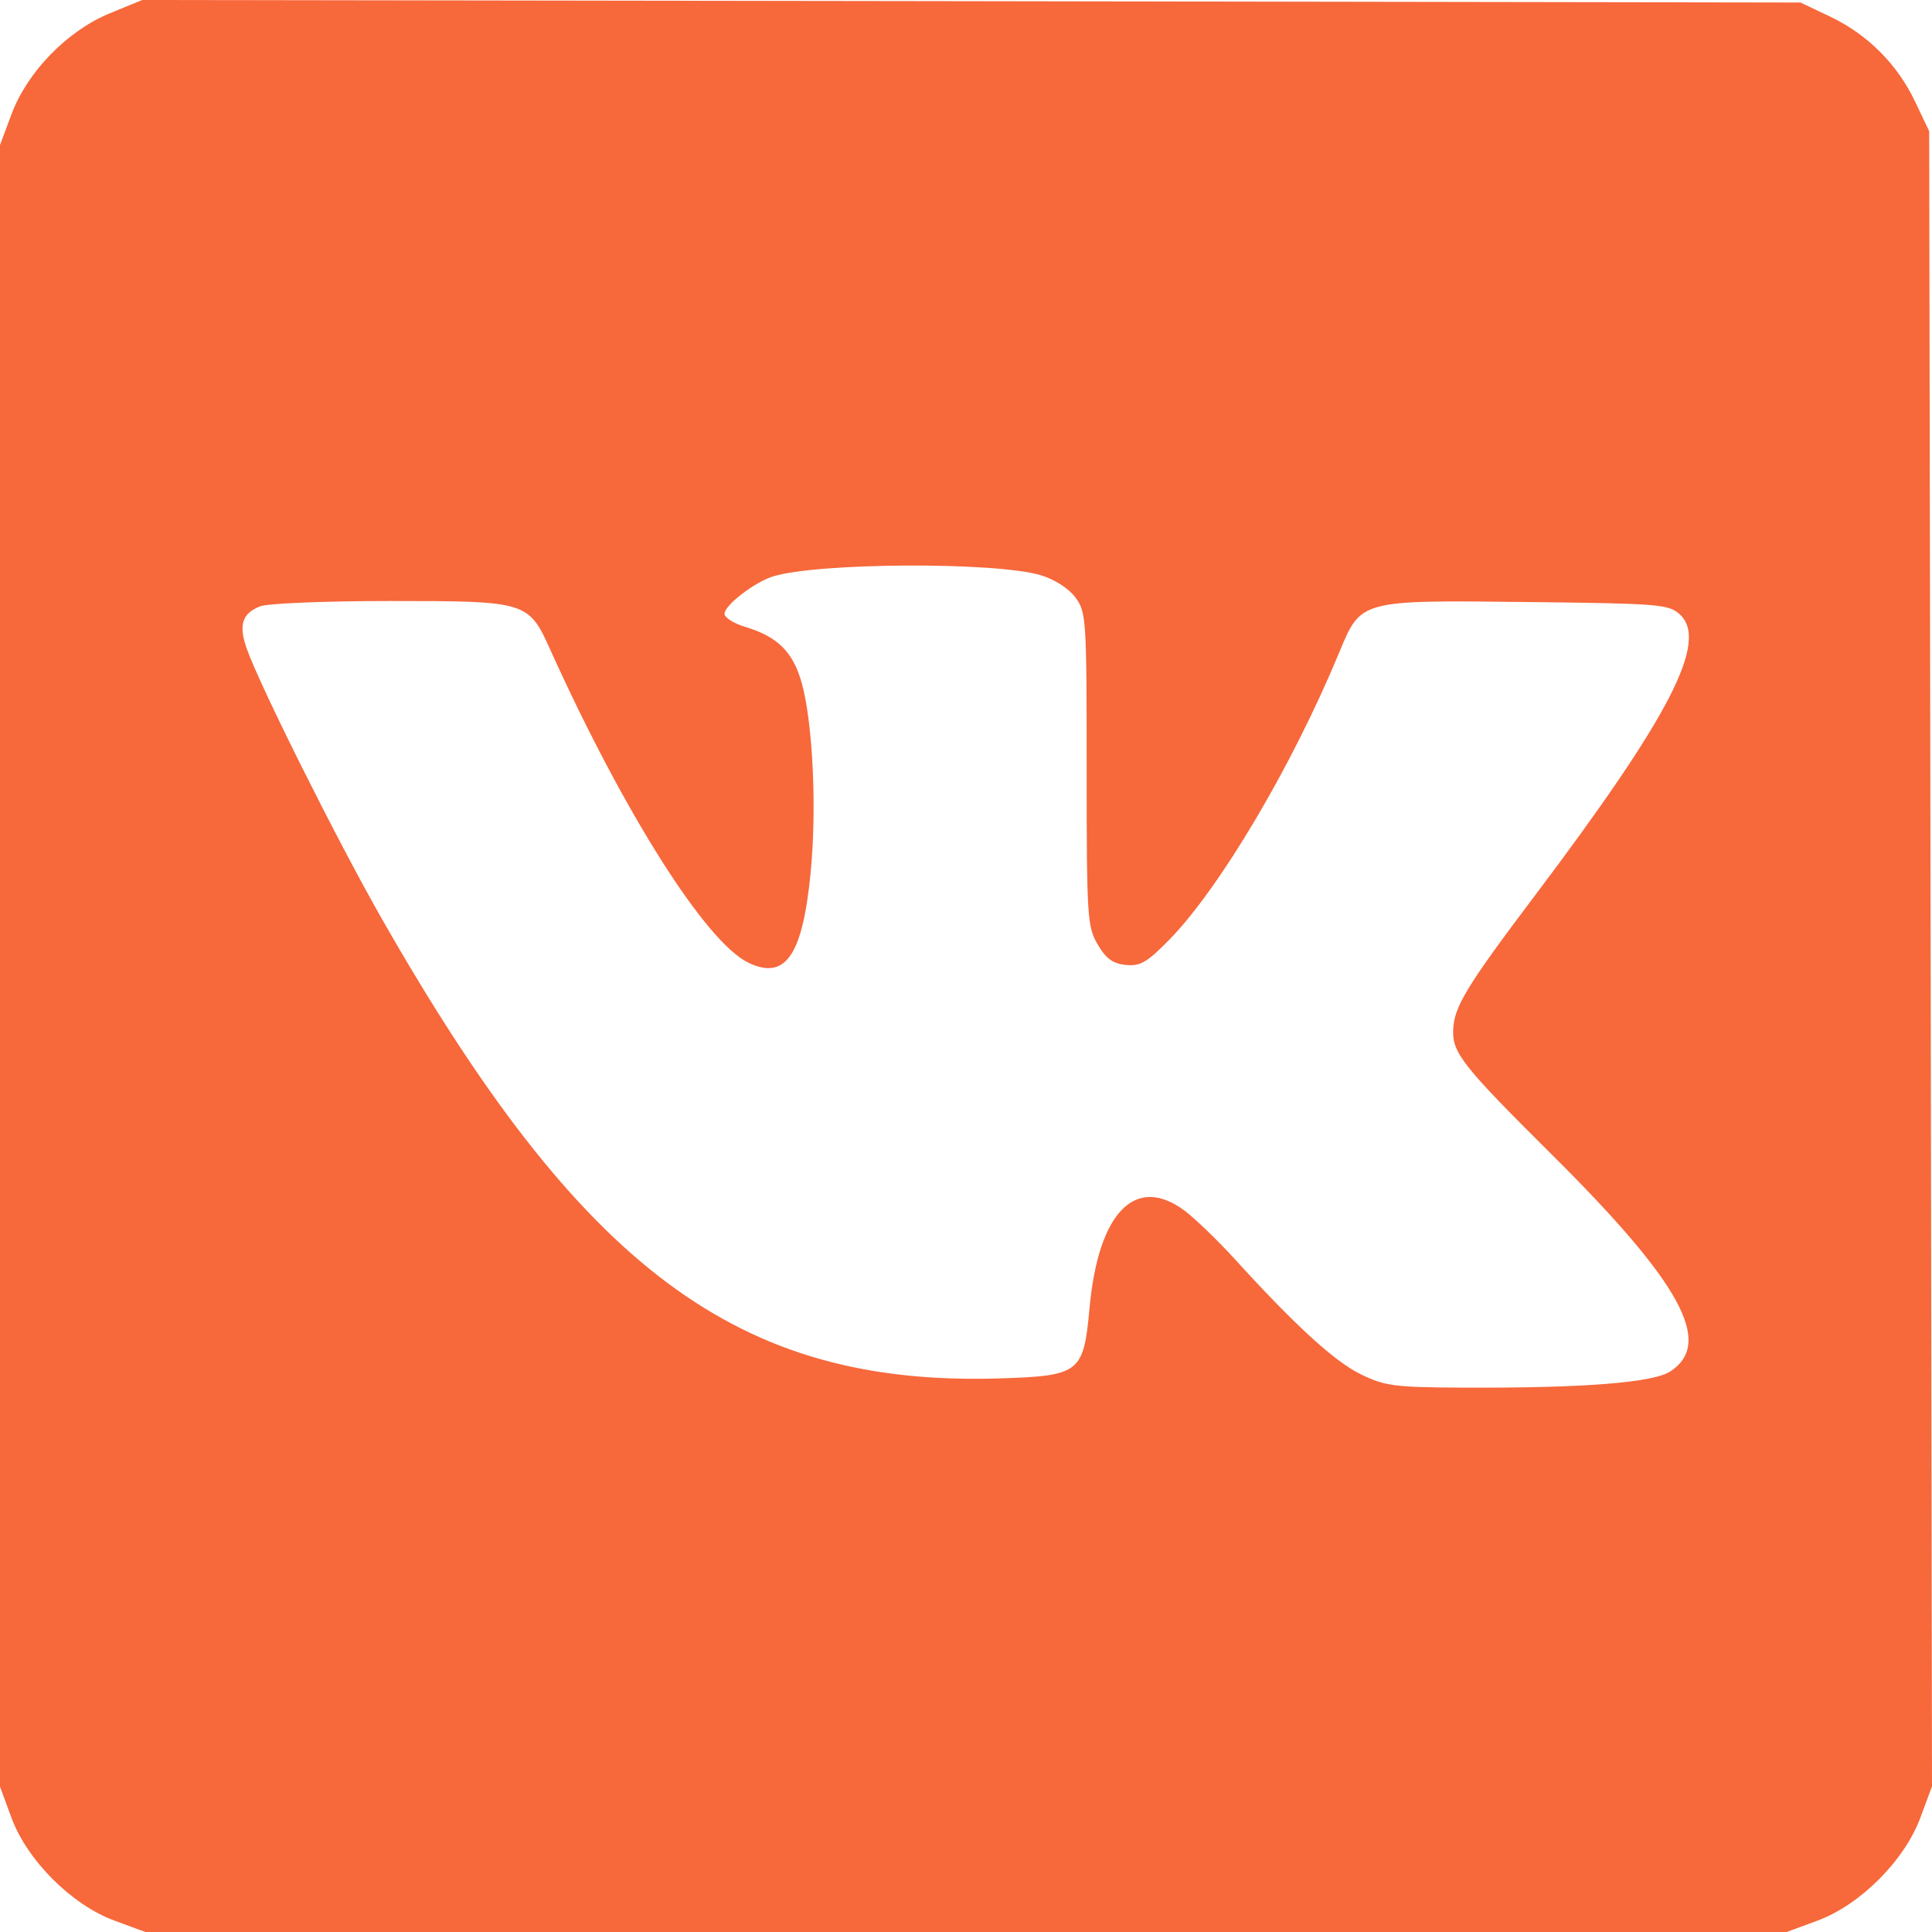 <?xml version="1.0" encoding="UTF-8"?> <svg xmlns="http://www.w3.org/2000/svg" width="13" height="13" viewBox="0 0 13 13" fill="none"> <path fill-rule="evenodd" clip-rule="evenodd" d="M0.74 0.089C0.454 0.206 0.185 0.482 0.078 0.767L0 0.976V6.499V12.022L0.077 12.231C0.183 12.518 0.482 12.817 0.769 12.923L0.978 13H6.5H12.022L12.231 12.923C12.517 12.817 12.816 12.518 12.922 12.23L13 12.02L12.991 6.452L12.981 0.883L12.887 0.685C12.767 0.432 12.566 0.231 12.313 0.111L12.115 0.017L6.536 0.008L0.957 0L0.74 0.089ZM7.002 3.87C7.097 3.899 7.191 3.959 7.236 4.02C7.309 4.118 7.312 4.162 7.312 5.175C7.312 6.172 7.316 6.235 7.386 6.355C7.442 6.451 7.488 6.484 7.576 6.493C7.674 6.502 7.718 6.476 7.872 6.319C8.212 5.969 8.696 5.151 9.011 4.391C9.159 4.034 9.147 4.038 10.29 4.051C11.162 4.061 11.228 4.066 11.302 4.133C11.5 4.313 11.239 4.818 10.325 6.03C9.865 6.64 9.782 6.777 9.778 6.934C9.773 7.085 9.848 7.179 10.434 7.761C11.311 8.631 11.533 9.036 11.239 9.228C11.124 9.304 10.651 9.341 9.84 9.337C9.379 9.335 9.318 9.326 9.154 9.246C8.978 9.16 8.706 8.91 8.304 8.467C8.195 8.348 8.048 8.206 7.977 8.151C7.643 7.897 7.39 8.153 7.331 8.804C7.291 9.239 7.266 9.258 6.724 9.275C4.968 9.329 3.914 8.543 2.564 6.173C2.269 5.655 1.749 4.616 1.66 4.364C1.604 4.205 1.629 4.126 1.753 4.079C1.804 4.06 2.195 4.044 2.622 4.044C3.549 4.044 3.556 4.046 3.705 4.377C4.201 5.474 4.752 6.344 5.038 6.479C5.285 6.596 5.4 6.429 5.454 5.877C5.497 5.448 5.47 4.866 5.395 4.597C5.337 4.387 5.233 4.284 5.014 4.218C4.938 4.195 4.875 4.156 4.875 4.13C4.875 4.073 5.076 3.918 5.2 3.879C5.502 3.785 6.699 3.78 7.002 3.87Z" fill="#F7683B"></path> </svg> 